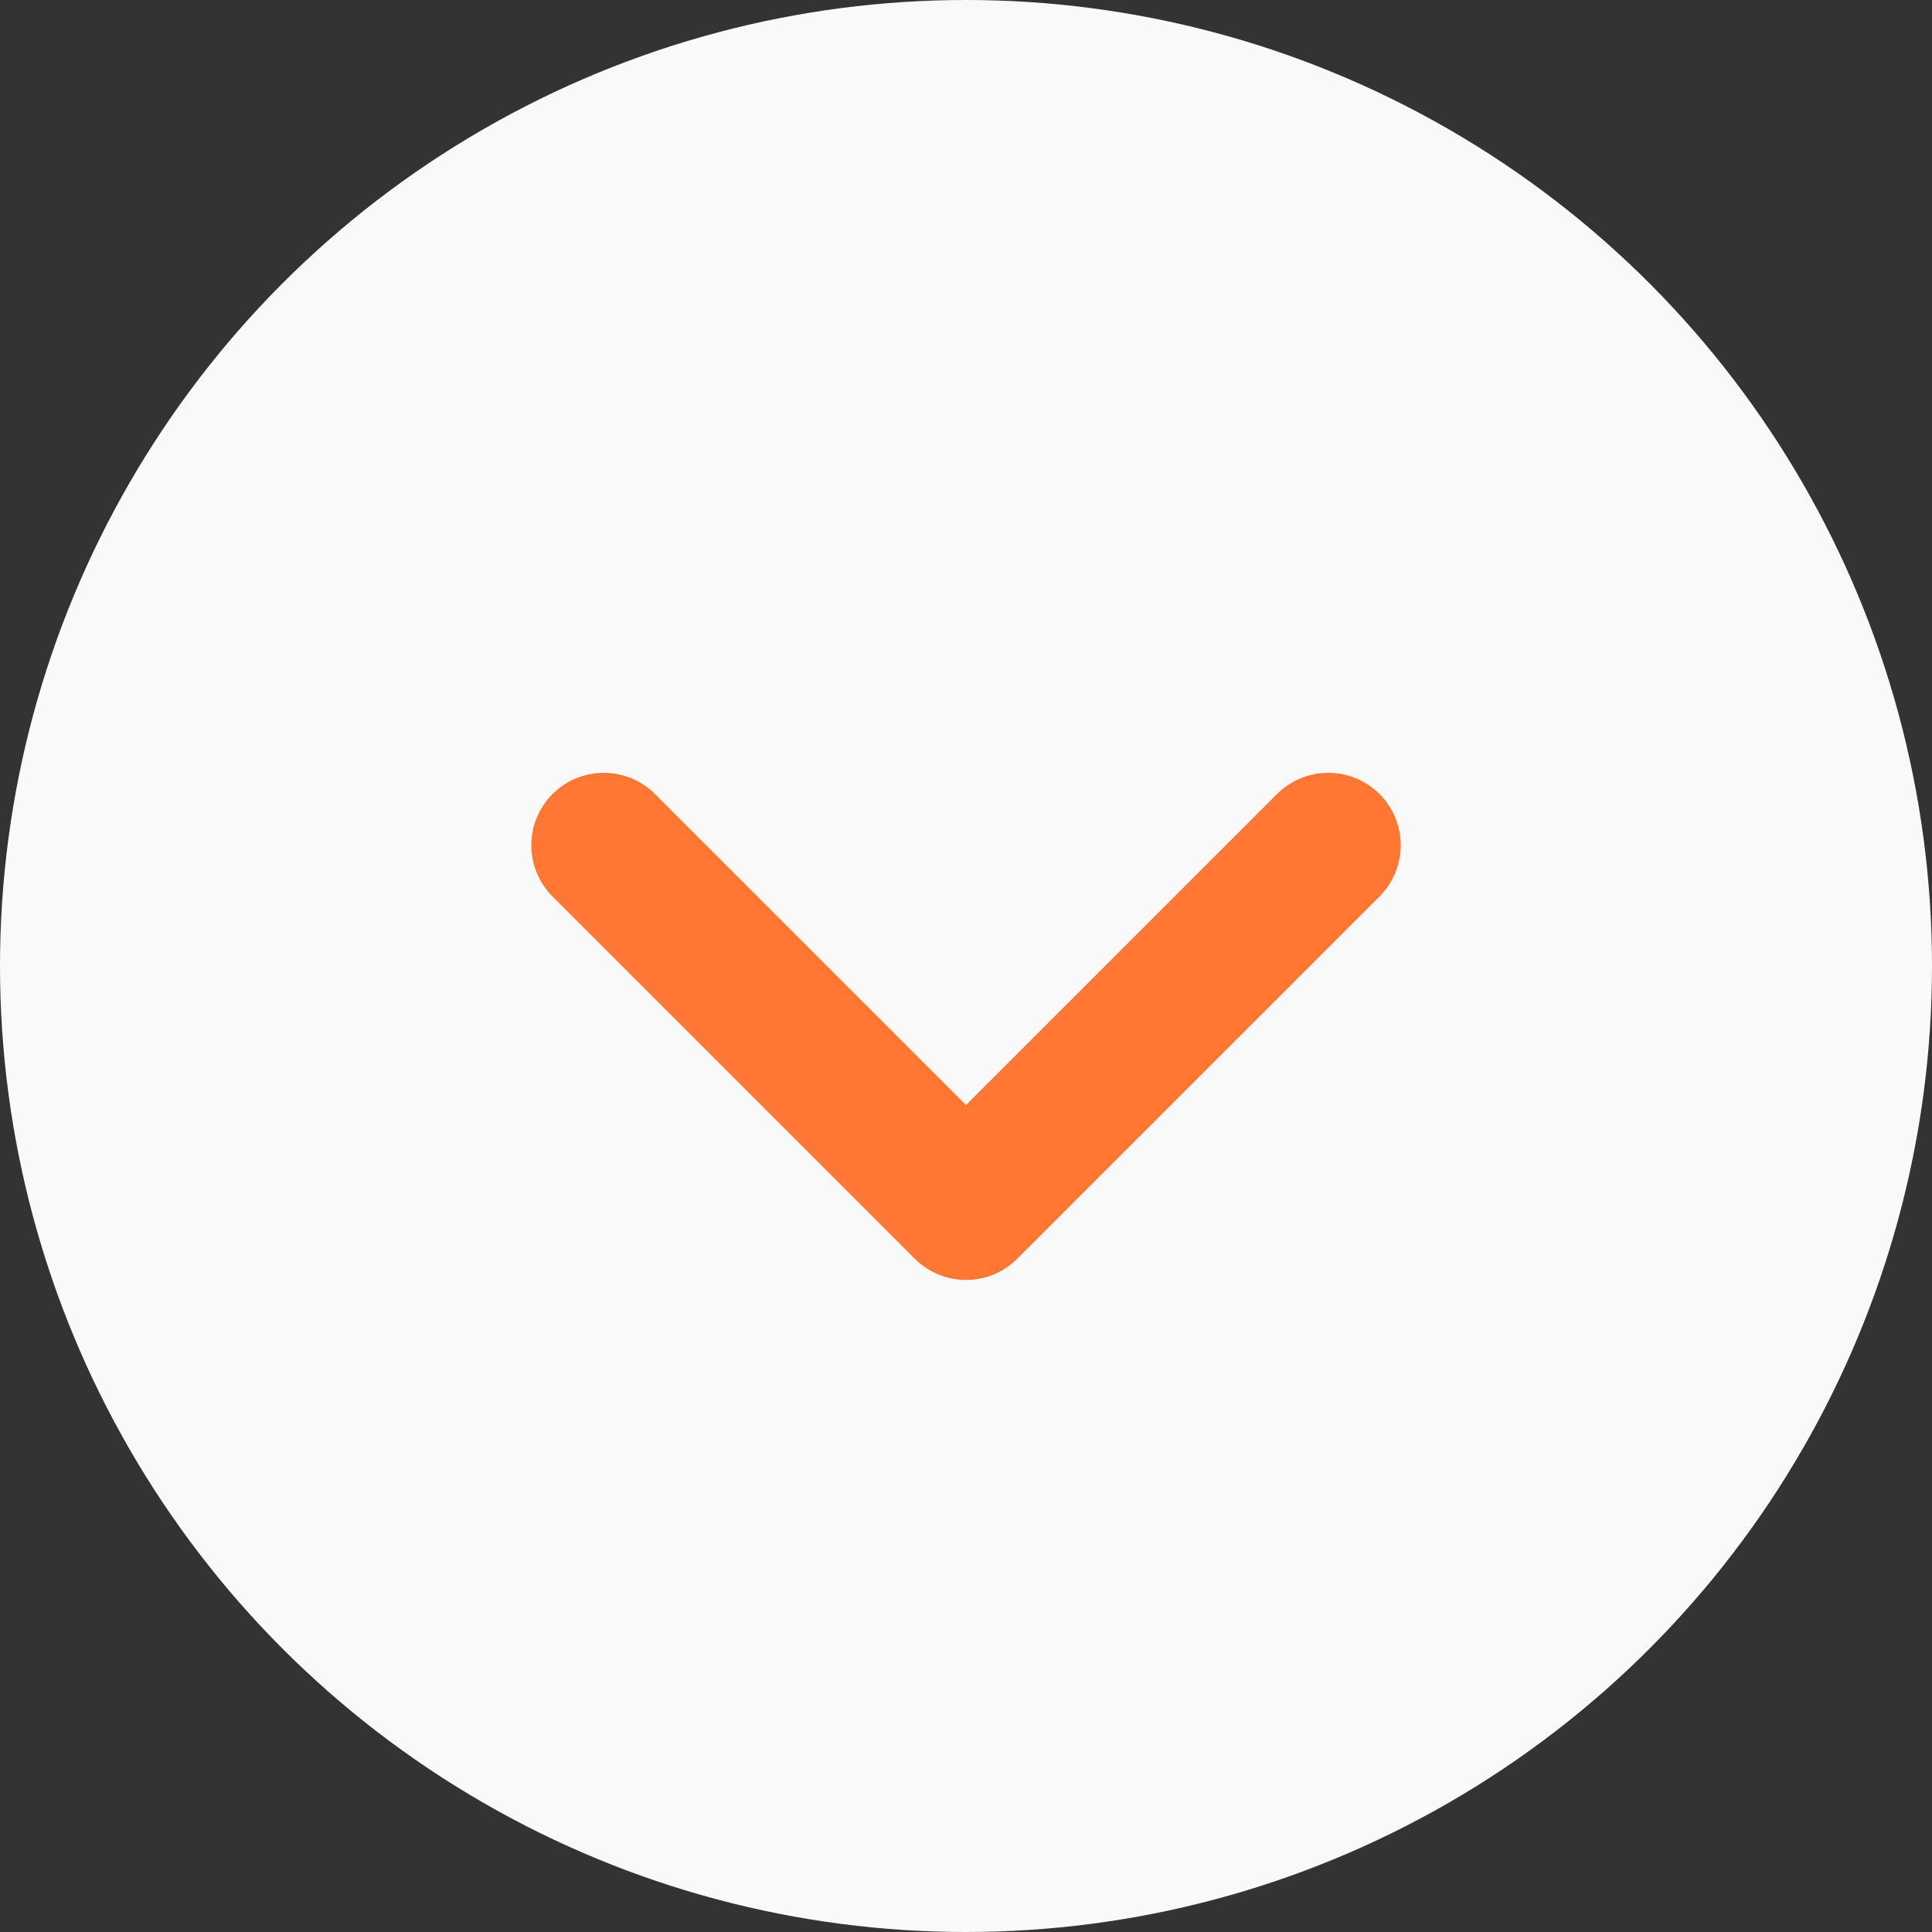 <svg width="40" height="40" viewBox="0 0 40 40" fill="none" xmlns="http://www.w3.org/2000/svg">
<rect x="0" y="0" width="40" height="40" fill="#333333" stroke="none"/>
<g id="Group 1905">
<circle id="Ellipse 9" cx="20" cy="20" r="20" fill="#F9F9F9"/>
<path id="Vector" d="M12.5 17.5L20 25L27.5 17.5" stroke="#FF7733" stroke-width="3" stroke-linecap="round" stroke-linejoin="round"/>
</g>
</svg>

